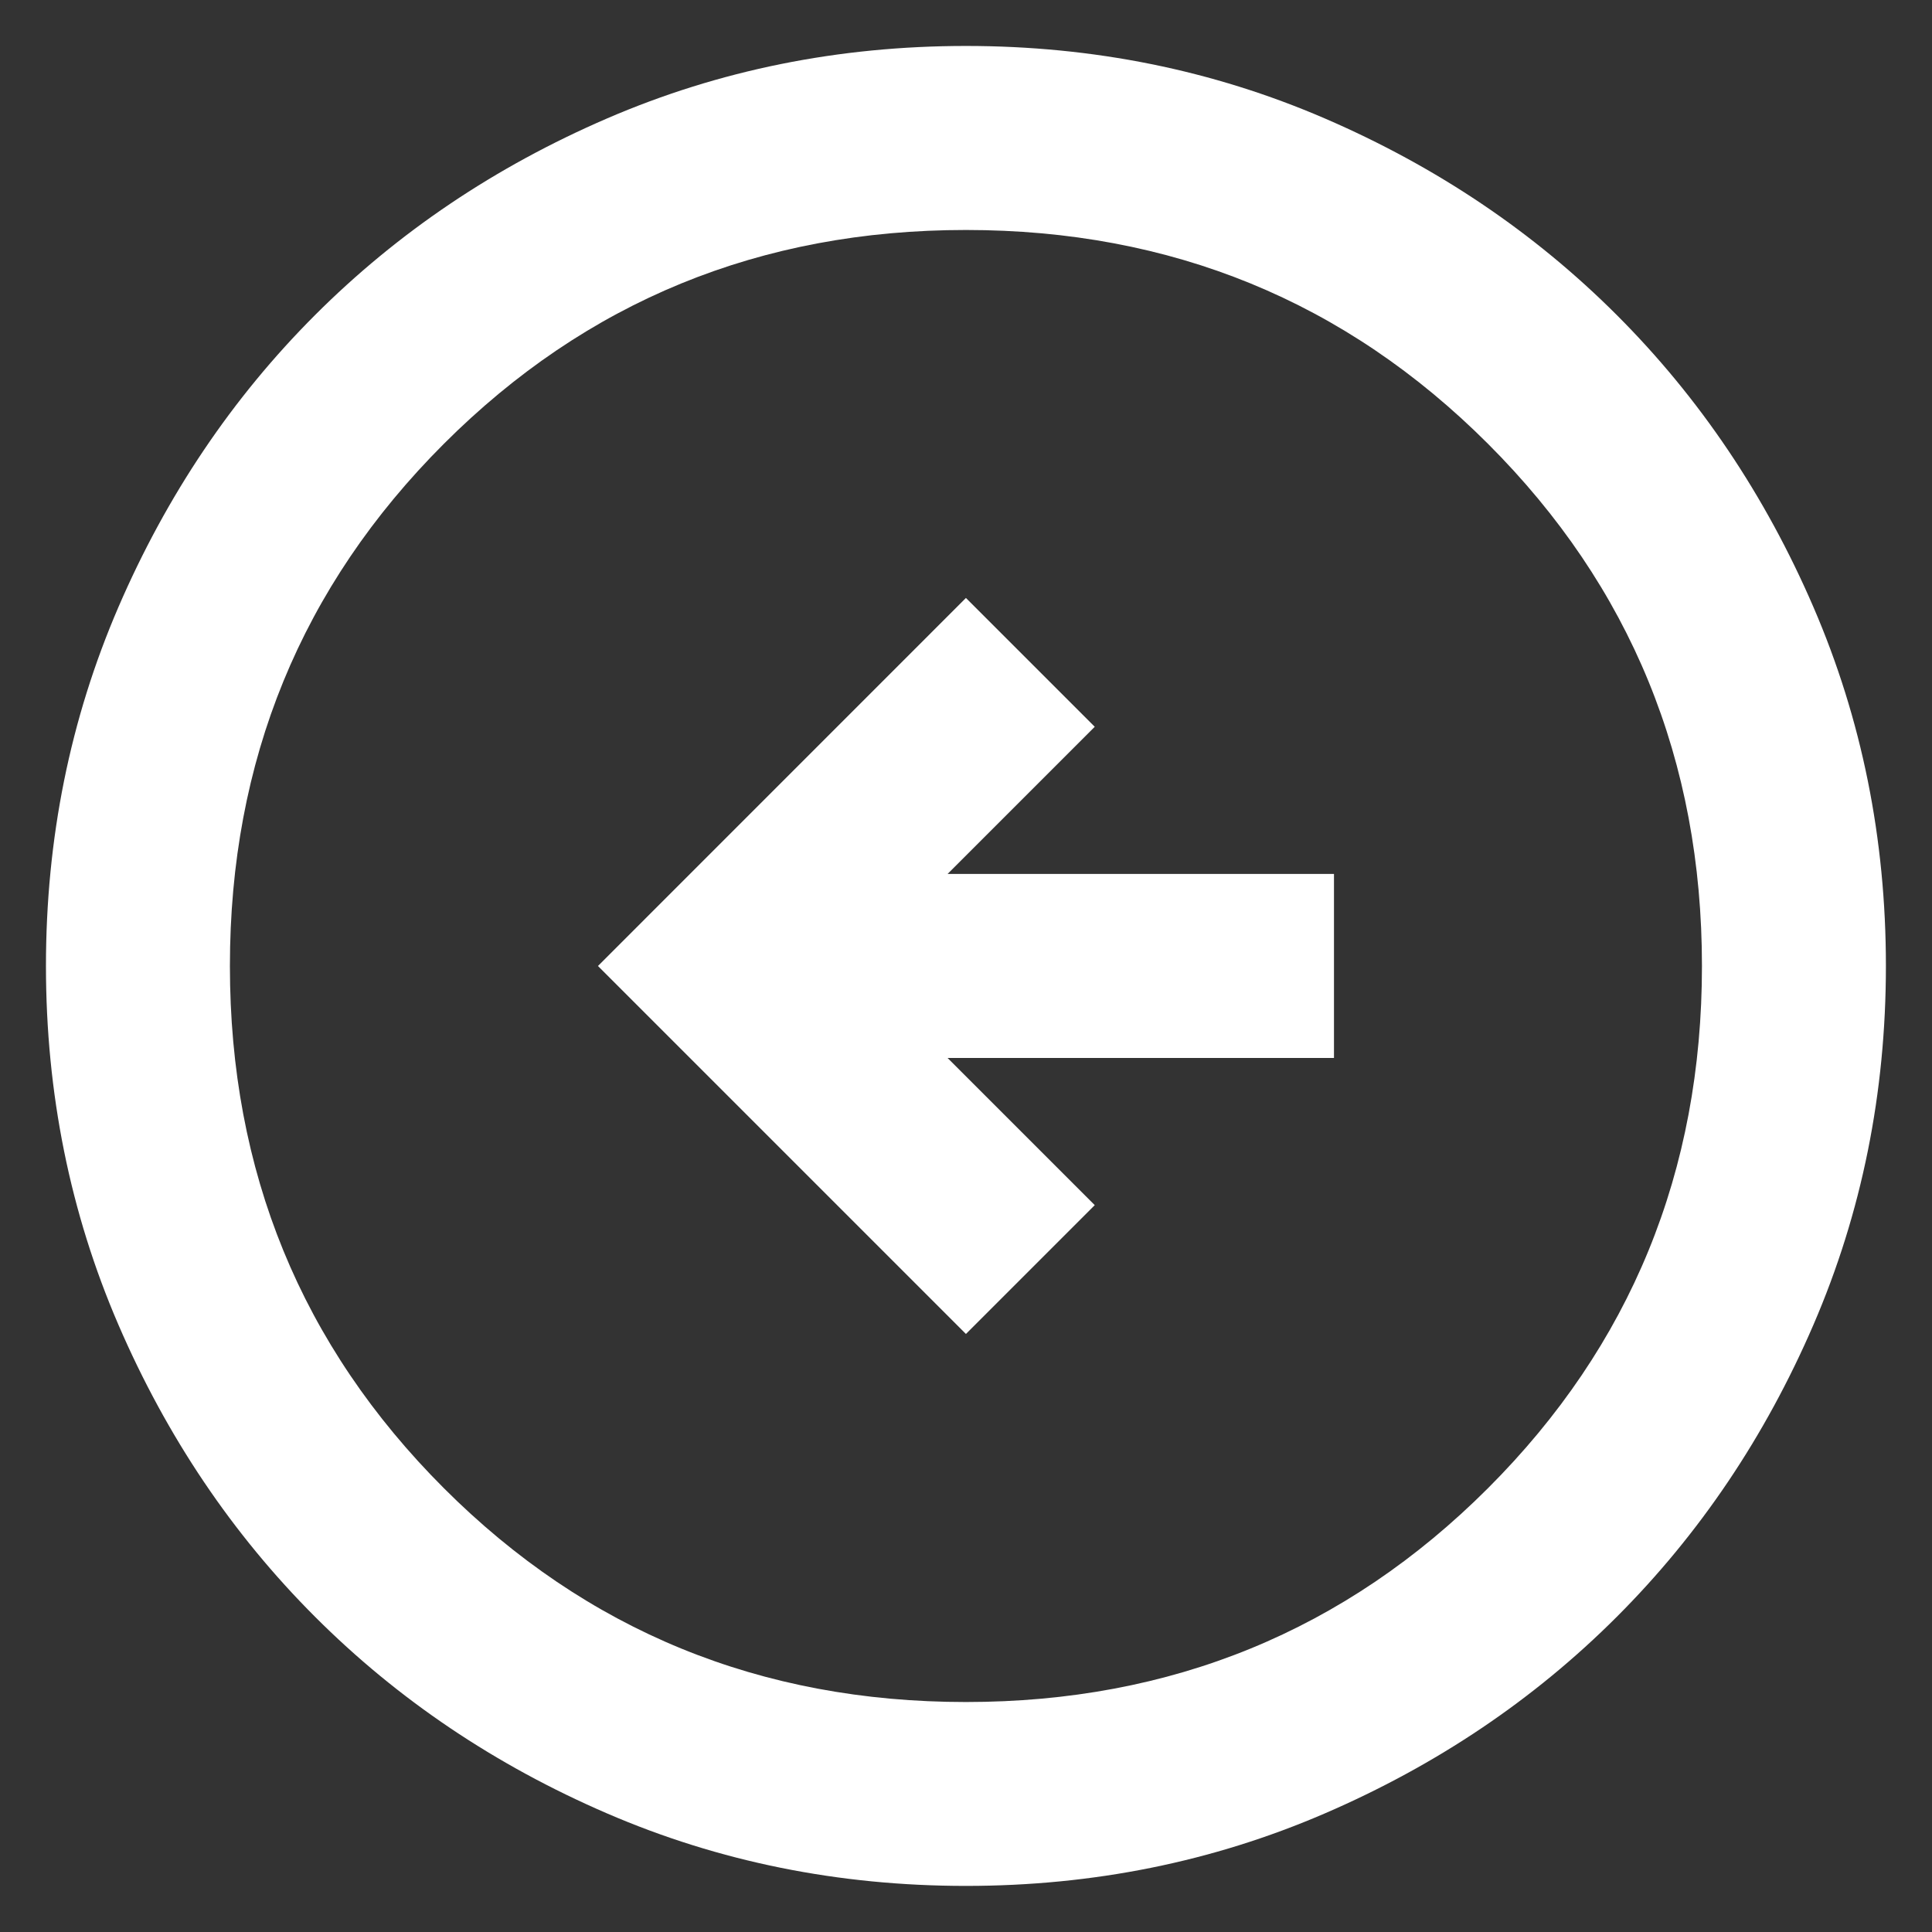 <?xml version="1.0" encoding="UTF-8" standalone="no"?>
<svg
   width="28"
   height="28"
   viewBox="0 0 28 28"
   fill="none"
   version="1.1"
   id="svg4"
   sodipodi:docname="arrow-circle-left.svg"
   inkscape:version="1.2.2 (b0a8486, 2022-12-01)"
   xmlns:inkscape="http://www.inkscape.org/namespaces/inkscape"
   xmlns:sodipodi="http://sodipodi.sourceforge.net/DTD/sodipodi-0.dtd"
   xmlns="http://www.w3.org/2000/svg"
   xmlns:svg="http://www.w3.org/2000/svg">
  <rect x="0" y="0" width="28" height="28" fill="#333333" stroke="none"/>
  <defs
     id="defs8" />
  <sodipodi:namedview
     id="namedview6"
     pagecolor="#505050"
     bordercolor="#eeeeee"
     borderopacity="1"
     inkscape:showpageshadow="0"
     inkscape:pageopacity="0"
     inkscape:pagecheckerboard="0"
     inkscape:deskcolor="#505050"
     showgrid="false"
     inkscape:zoom="8.4285714"
     inkscape:cx="14.711864"
     inkscape:cy="14.355932"
     inkscape:window-width="1797"
     inkscape:window-height="938"
     inkscape:window-x="0"
     inkscape:window-y="25"
     inkscape:window-maximized="0"
     inkscape:current-layer="svg4" />
  <path
     d="m 13.999,8.666 1.867,1.867 -2.133,2.133 h 5.6 v 2.667 h -5.6 l 2.133,2.133 -1.867,1.867 -5.333,-5.333 z m 0,-8 c -1.844,0 -3.578,0.35 -5.2,1.05 -1.622,0.7 -3.033,1.65 -4.233,2.85 -1.2,1.2 -2.15,2.611 -2.85,4.233 -0.7,1.622 -1.05,3.356 -1.05,5.2 0,1.844 0.35,3.578 1.05,5.2 0.7,1.622 1.65,3.033 2.85,4.233 1.2,1.2 2.611,2.15 4.233,2.85 1.622,0.7 3.356,1.05 5.2,1.05 1.844,0 3.578,-0.35 5.2,-1.05 1.622,-0.7 3.033,-1.65 4.233,-2.85 1.2,-1.2 2.15,-2.611 2.85,-4.233 0.7,-1.622 1.05,-3.356 1.05,-5.2 -1e-6,-1.845 -0.35,-3.578 -1.05,-5.2 -0.7,-1.622 -1.65,-3.033 -2.85,-4.233 -1.2,-1.2 -2.611,-2.15 -4.233,-2.85 -1.622,-0.7 -3.356,-1.05 -5.2,-1.05 z m 0,2.667 c 2.978,0 5.5,1.033 7.567,3.1 2.067,2.067 3.1,4.589 3.1,7.567 0,2.978 -1.033,5.5 -3.1,7.567 -2.067,2.067 -4.589,3.1 -7.567,3.1 -2.978,0 -5.5,-1.033 -7.567,-3.1 -2.067,-2.067 -3.1,-4.589 -3.1,-7.567 0,-2.978 1.033,-5.5 3.1,-7.567 2.067,-2.067 4.589,-3.1 7.567,-3.1 z"
     fill="#ffffff"
     id="path2" />
</svg>
